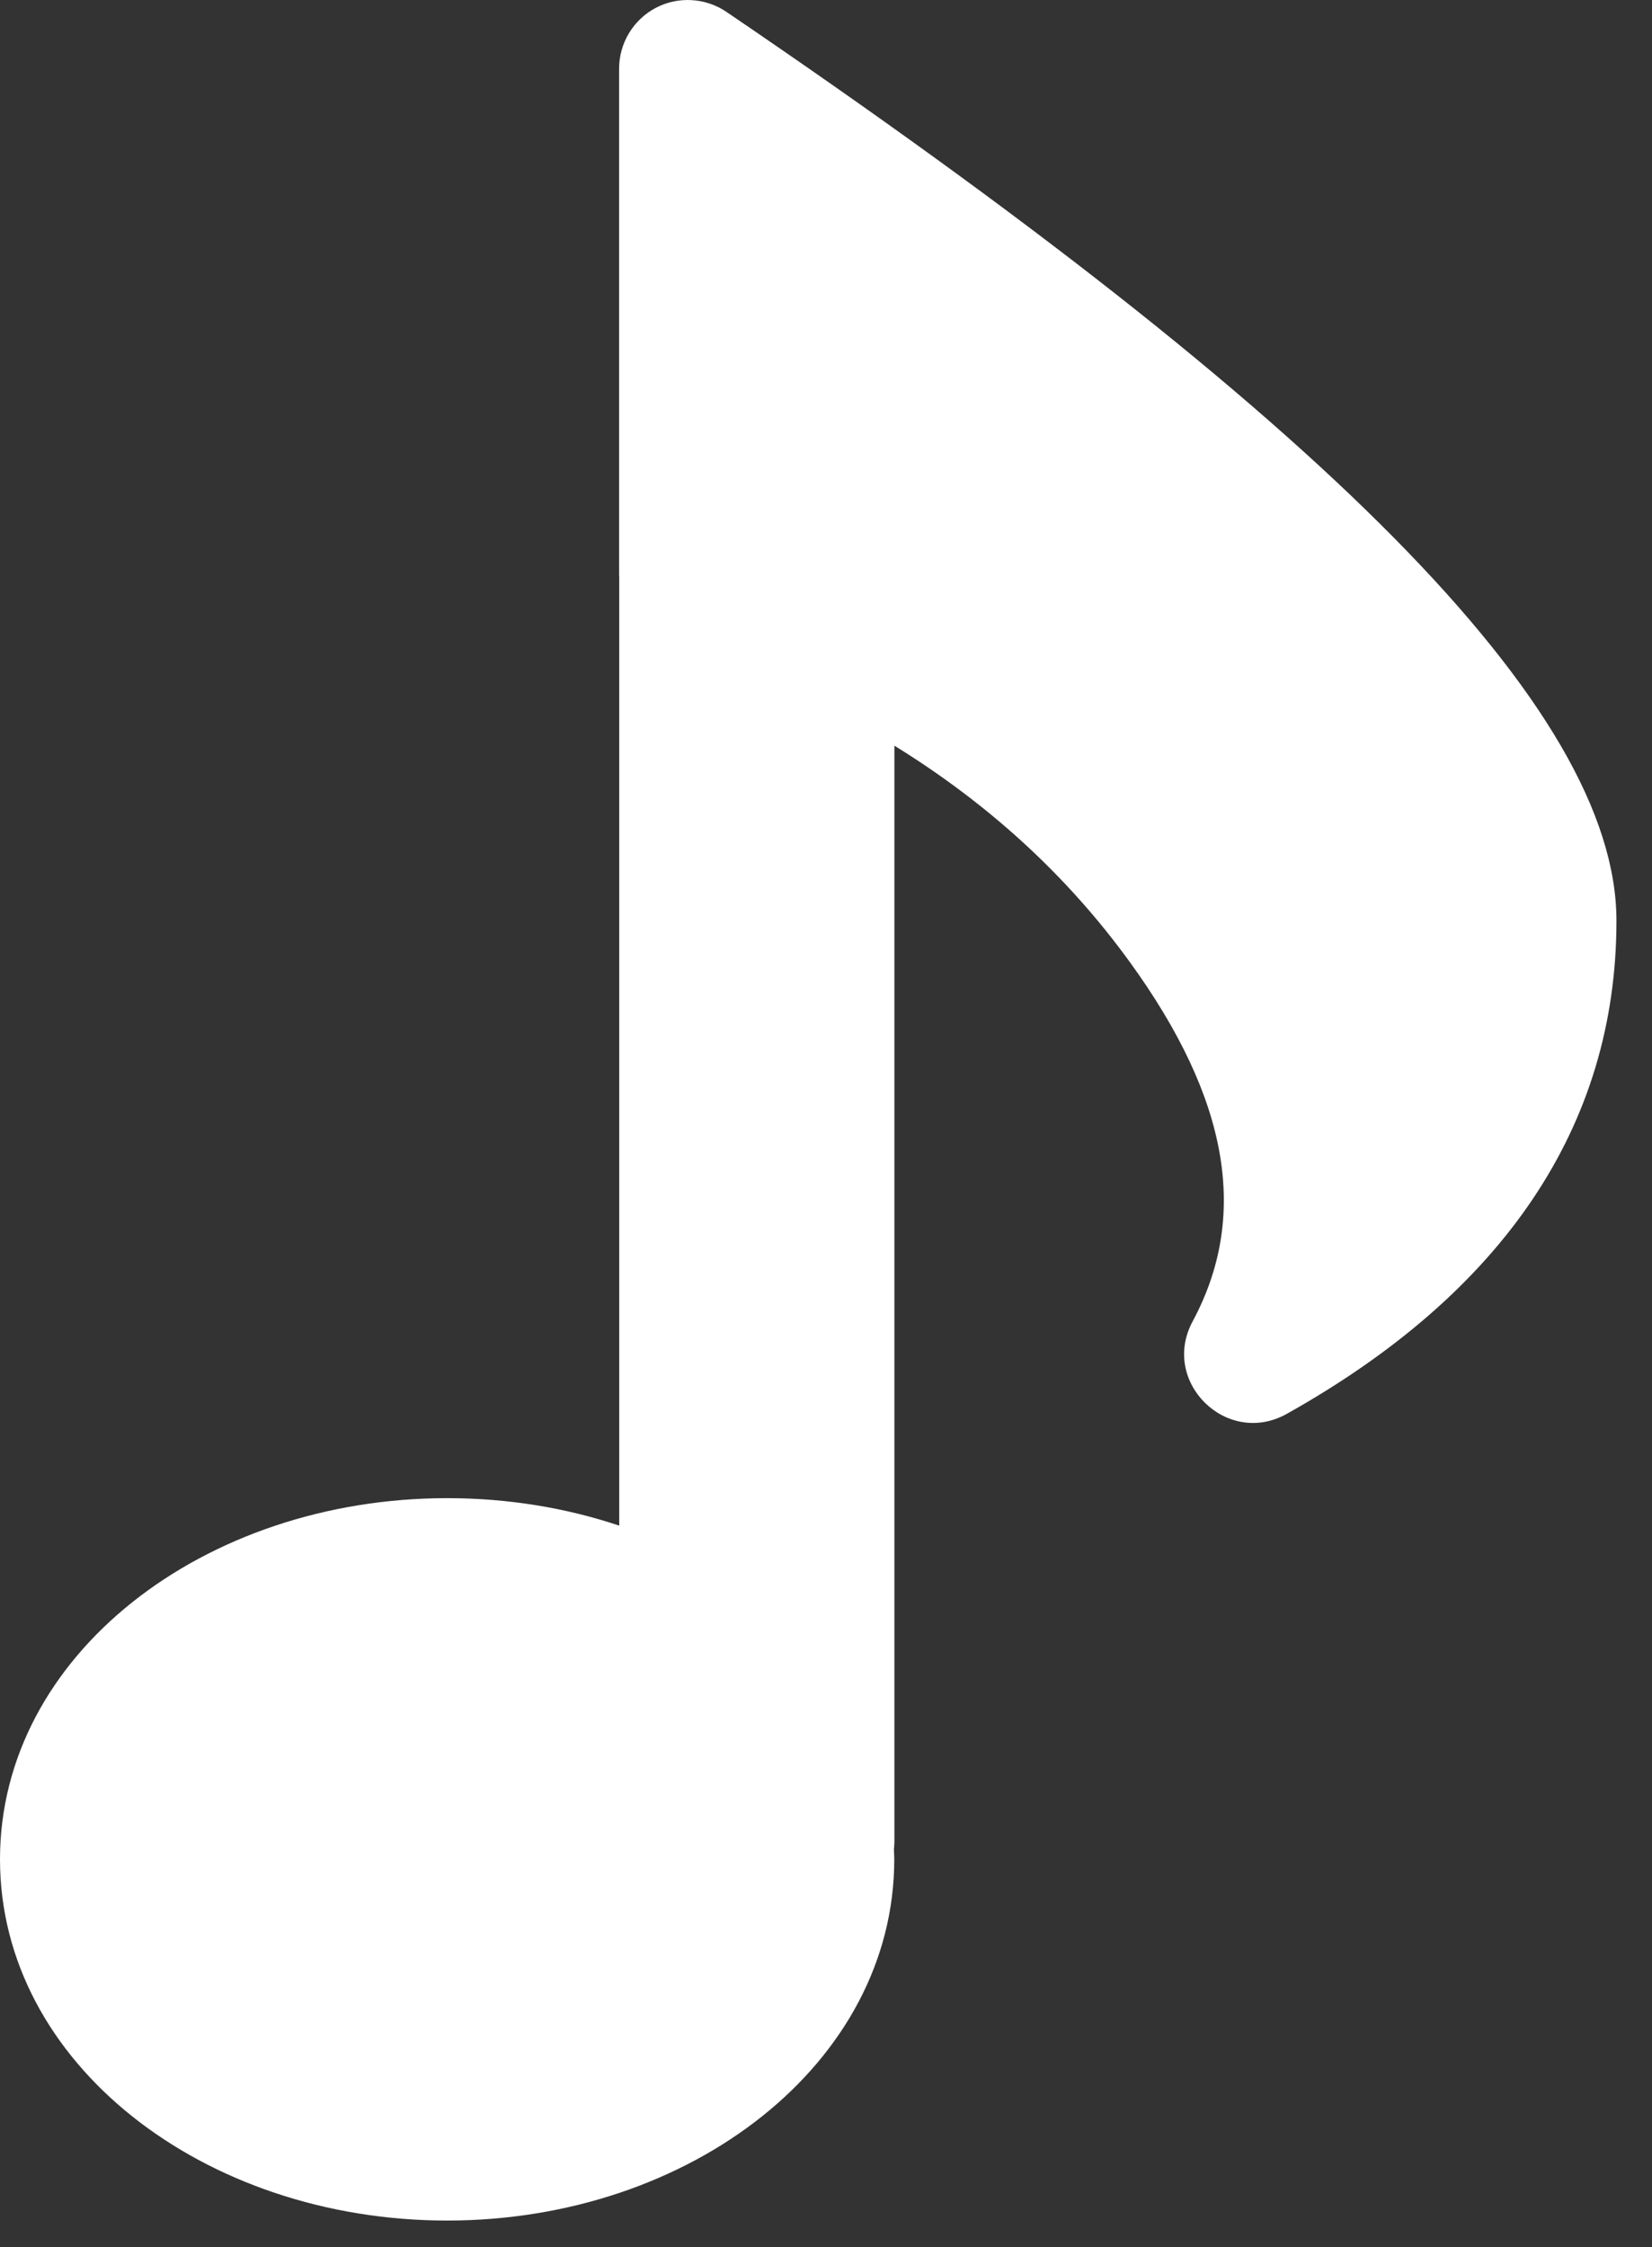 <svg width="25" height="34" viewBox="0 0 25 34" fill="none" xmlns="http://www.w3.org/2000/svg">
<rect x="0" y="0" width="25" height="34" fill="#333333" stroke="none"/>
<path d="M10.466 0.002C10.655 0.012 10.838 0.074 10.995 0.181C19.994 6.295 24.461 10.722 24.462 13.932C24.462 17.039 22.755 19.555 19.474 21.393C18.566 21.902 17.555 20.909 18.049 19.993C18.896 18.415 18.617 16.647 17.089 14.545C16.149 13.252 14.966 12.166 13.535 11.283V27.87C13.535 27.91 13.53 27.951 13.528 27.99C13.53 28.038 13.533 28.086 13.533 28.134C13.533 31.219 10.451 33.6 6.766 33.6C3.081 33.599 0 31.219 0 28.134C6.98379e-05 25.048 3.081 22.67 6.766 22.669C7.684 22.669 8.566 22.815 9.371 23.085V8.733C9.371 8.725 9.369 8.718 9.369 8.71V1.04C9.369 0.851 9.42 0.665 9.518 0.503C9.615 0.341 9.755 0.208 9.922 0.12C10.089 0.031 10.278 -0.009 10.466 0.002Z" fill="white"/>
</svg>
